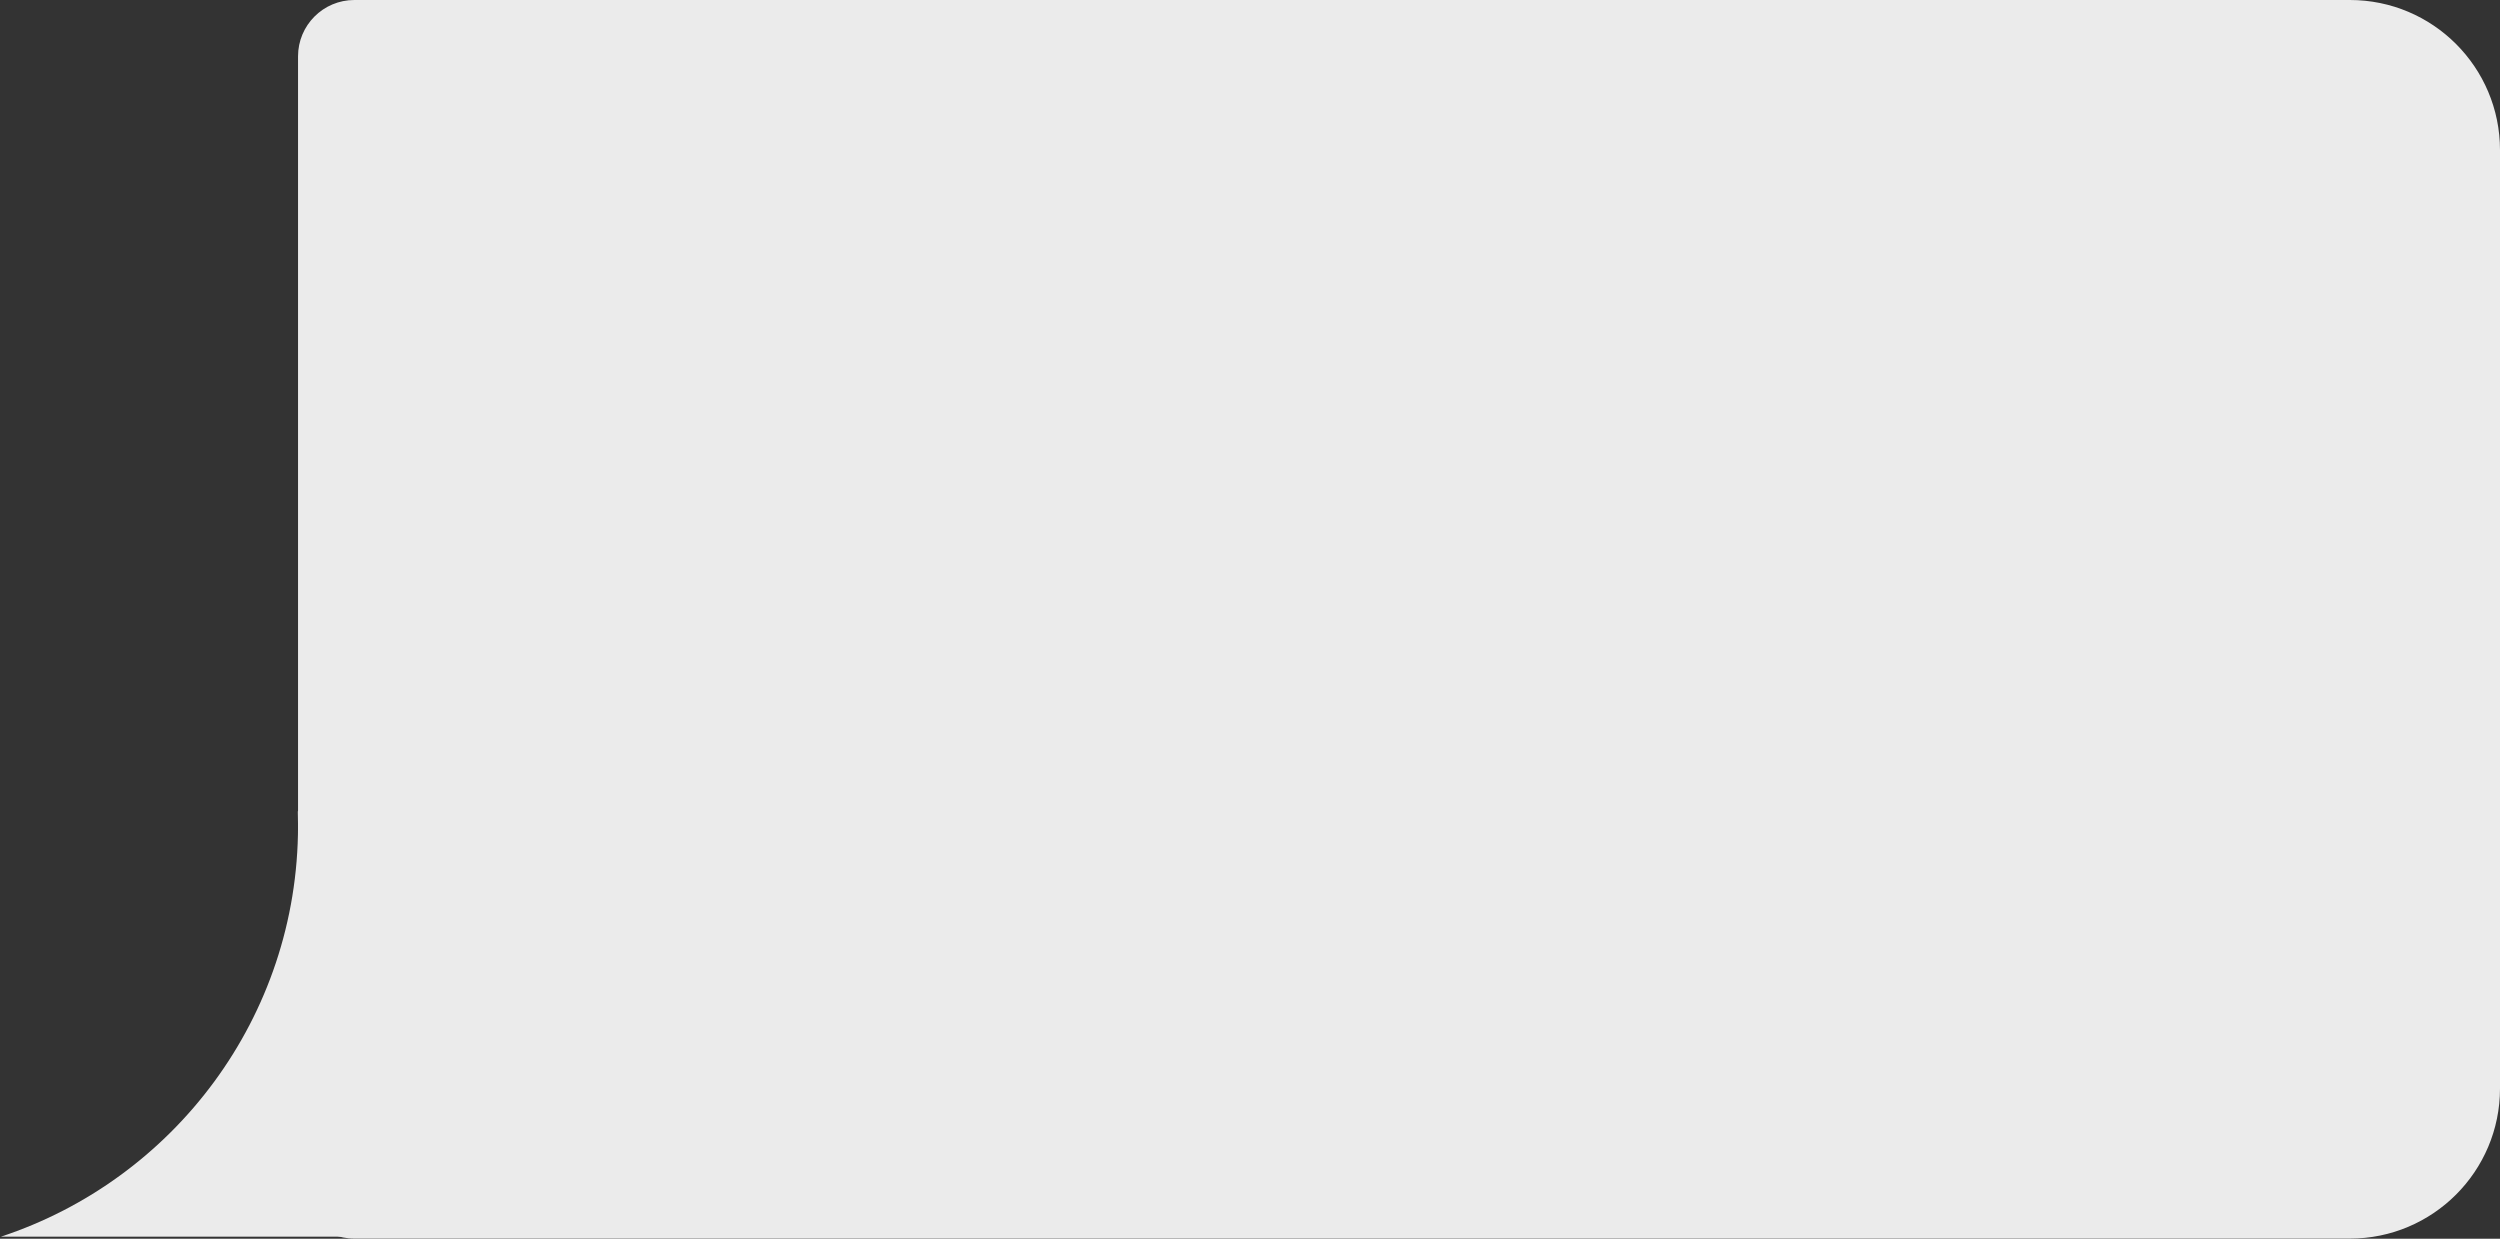<?xml version="1.0" encoding="UTF-8"?> <svg xmlns="http://www.w3.org/2000/svg" width="666" height="330" viewBox="0 0 666 330" fill="none"><rect x="0" y="0" width="666" height="330" fill="#333333" stroke="none"/> <path d="M79.398 15C79.398 6.716 86.114 0 94.398 0H626C648.091 0 666 17.909 666 40V289.964C666 312.055 648.091 329.963 626 329.963H94.398C86.114 329.963 79.398 323.248 79.398 314.963V15Z" fill="#EBEBEB"></path> <path fill-rule="evenodd" clip-rule="evenodd" d="M0.256 329.443C46.22 314.3 79.398 271.015 79.398 219.98C79.398 218.697 79.377 217.419 79.336 216.147L89.35 206.885L215.382 329.443H0.256Z" fill="#EBEBEB"></path> </svg> 